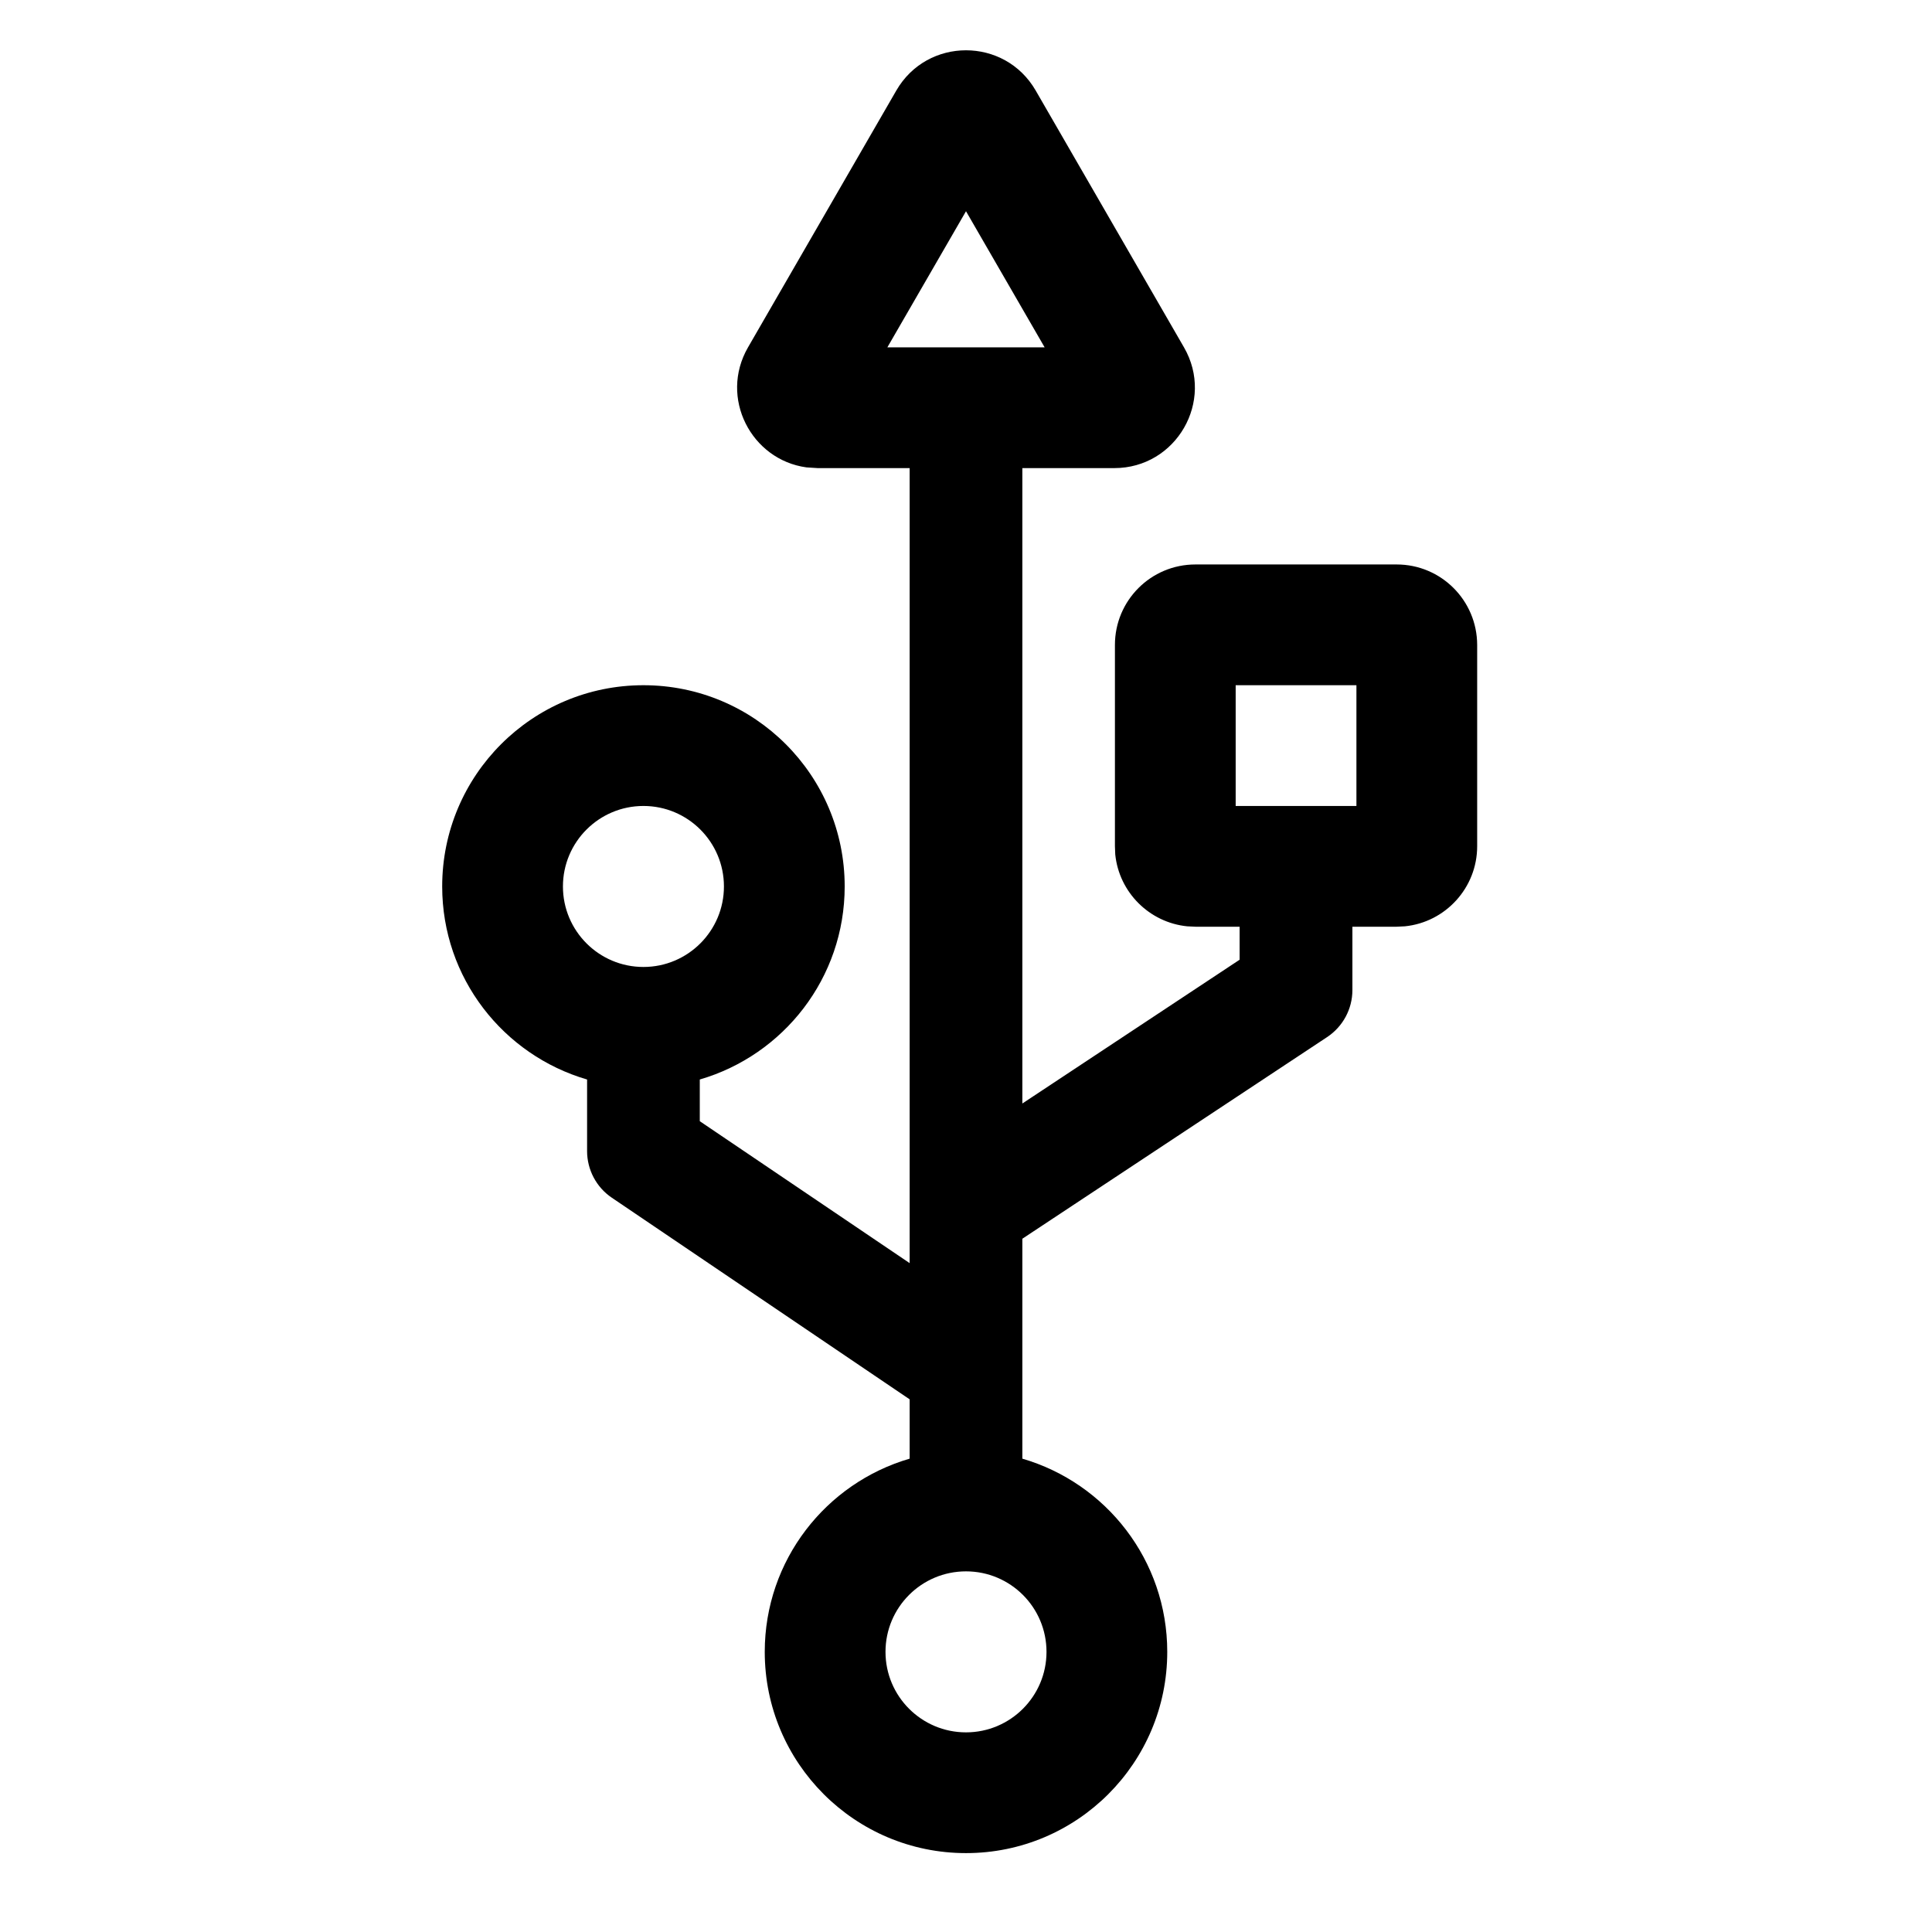 <svg width="24" height="24" viewBox="0 0 24 24" fill="none" xmlns="http://www.w3.org/2000/svg">
<path d="M11.134 1.125C11.519 0.458 12.481 0.458 12.866 1.125L14.708 4.315C15.093 4.982 14.612 5.815 13.842 5.815H12.7V13.708L15.399 11.922V11.512H14.85L14.747 11.507C14.277 11.459 13.902 11.085 13.854 10.614L13.85 10.512V8.012C13.85 7.459 14.297 7.012 14.85 7.012H17.35C17.902 7.012 18.349 7.459 18.35 8.012V10.512C18.35 11.029 17.956 11.456 17.452 11.507L17.35 11.512H16.8V12.299C16.8 12.534 16.682 12.753 16.486 12.883L12.7 15.388V18.12C13.74 18.423 14.5 19.382 14.5 20.52C14.5 21.9 13.381 23.02 12 23.02C10.619 23.02 9.5 21.9 9.5 20.52C9.5 19.382 10.26 18.423 11.3 18.12V17.383L7.601 14.879C7.408 14.749 7.293 14.531 7.293 14.299V13.41C6.253 13.107 5.493 12.149 5.493 11.012C5.493 9.631 6.612 8.512 7.993 8.512C9.374 8.512 10.493 9.631 10.493 11.012C10.493 12.149 9.733 13.107 8.693 13.41V13.928L11.3 15.691V5.815H10.158L10.018 5.806C9.332 5.712 8.931 4.941 9.292 4.315L11.134 1.125ZM12 19.52C11.448 19.52 11 19.967 11 20.52C11 21.072 11.448 21.52 12 21.52C12.552 21.52 13 21.072 13 20.52C13 19.967 12.552 19.52 12 19.52ZM7.993 10.012C7.441 10.012 6.993 10.46 6.993 11.012C6.993 11.564 7.441 12.012 7.993 12.012C8.545 12.012 8.993 11.564 8.993 11.012C8.993 10.46 8.545 10.012 7.993 10.012ZM15.35 10.012H16.85V8.512H15.35V10.012ZM11.023 4.315H12.977L12 2.624L11.023 4.315Z" fill="black"/>
</svg>

